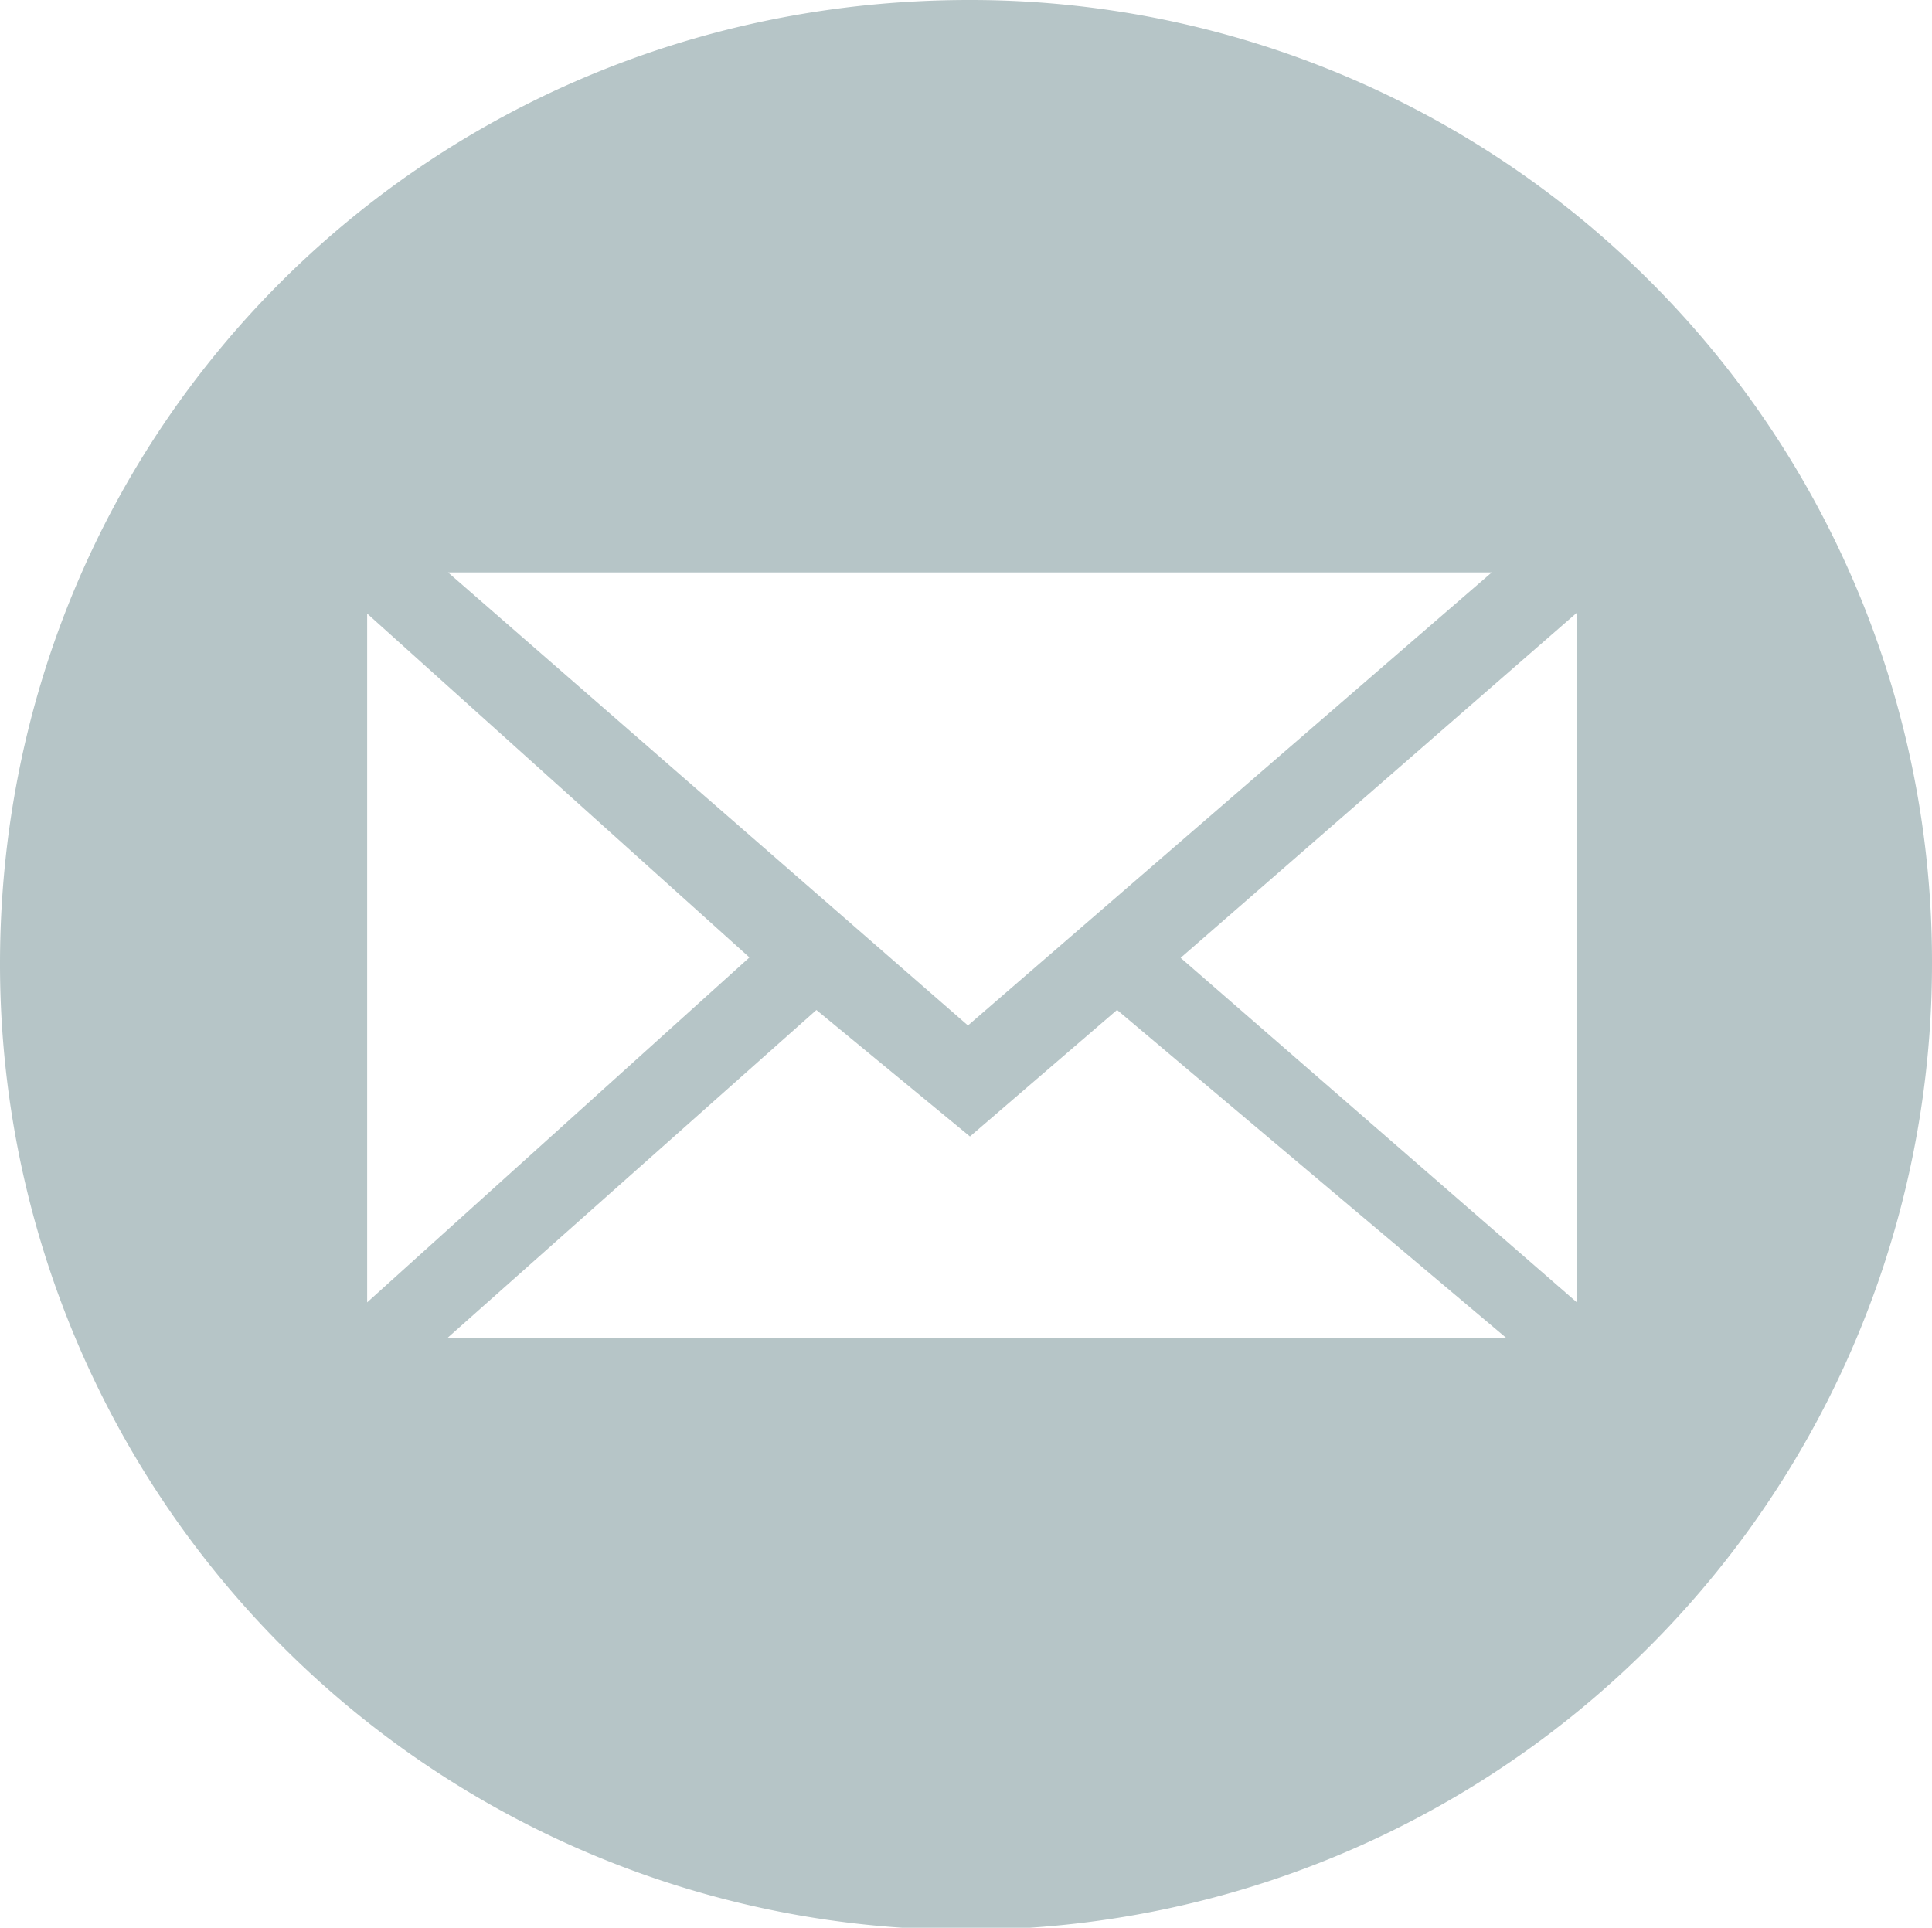 <svg xmlns="http://www.w3.org/2000/svg" width="150" height="149.679" viewBox="0 0 150 149.679"><g transform="translate(-300.848 -200.948)"><path d="M450.848,275.676a75,75,0,0,1-150,.233c-.053-41.748,33.313-74.974,75.278-74.961A74.653,74.653,0,0,1,450.848,275.676Zm-34.182-30.282H335.635L376,280.571Zm1.11,59.423-30.2-25.452-11.42,9.825-11.922-9.82-28.626,25.446Zm5.478-2.765V248.541l-30.742,26.779Zm-93.9.02,29.681-26.784-29.681-26.7Z" fill="#b6c5c7"/></g></svg>